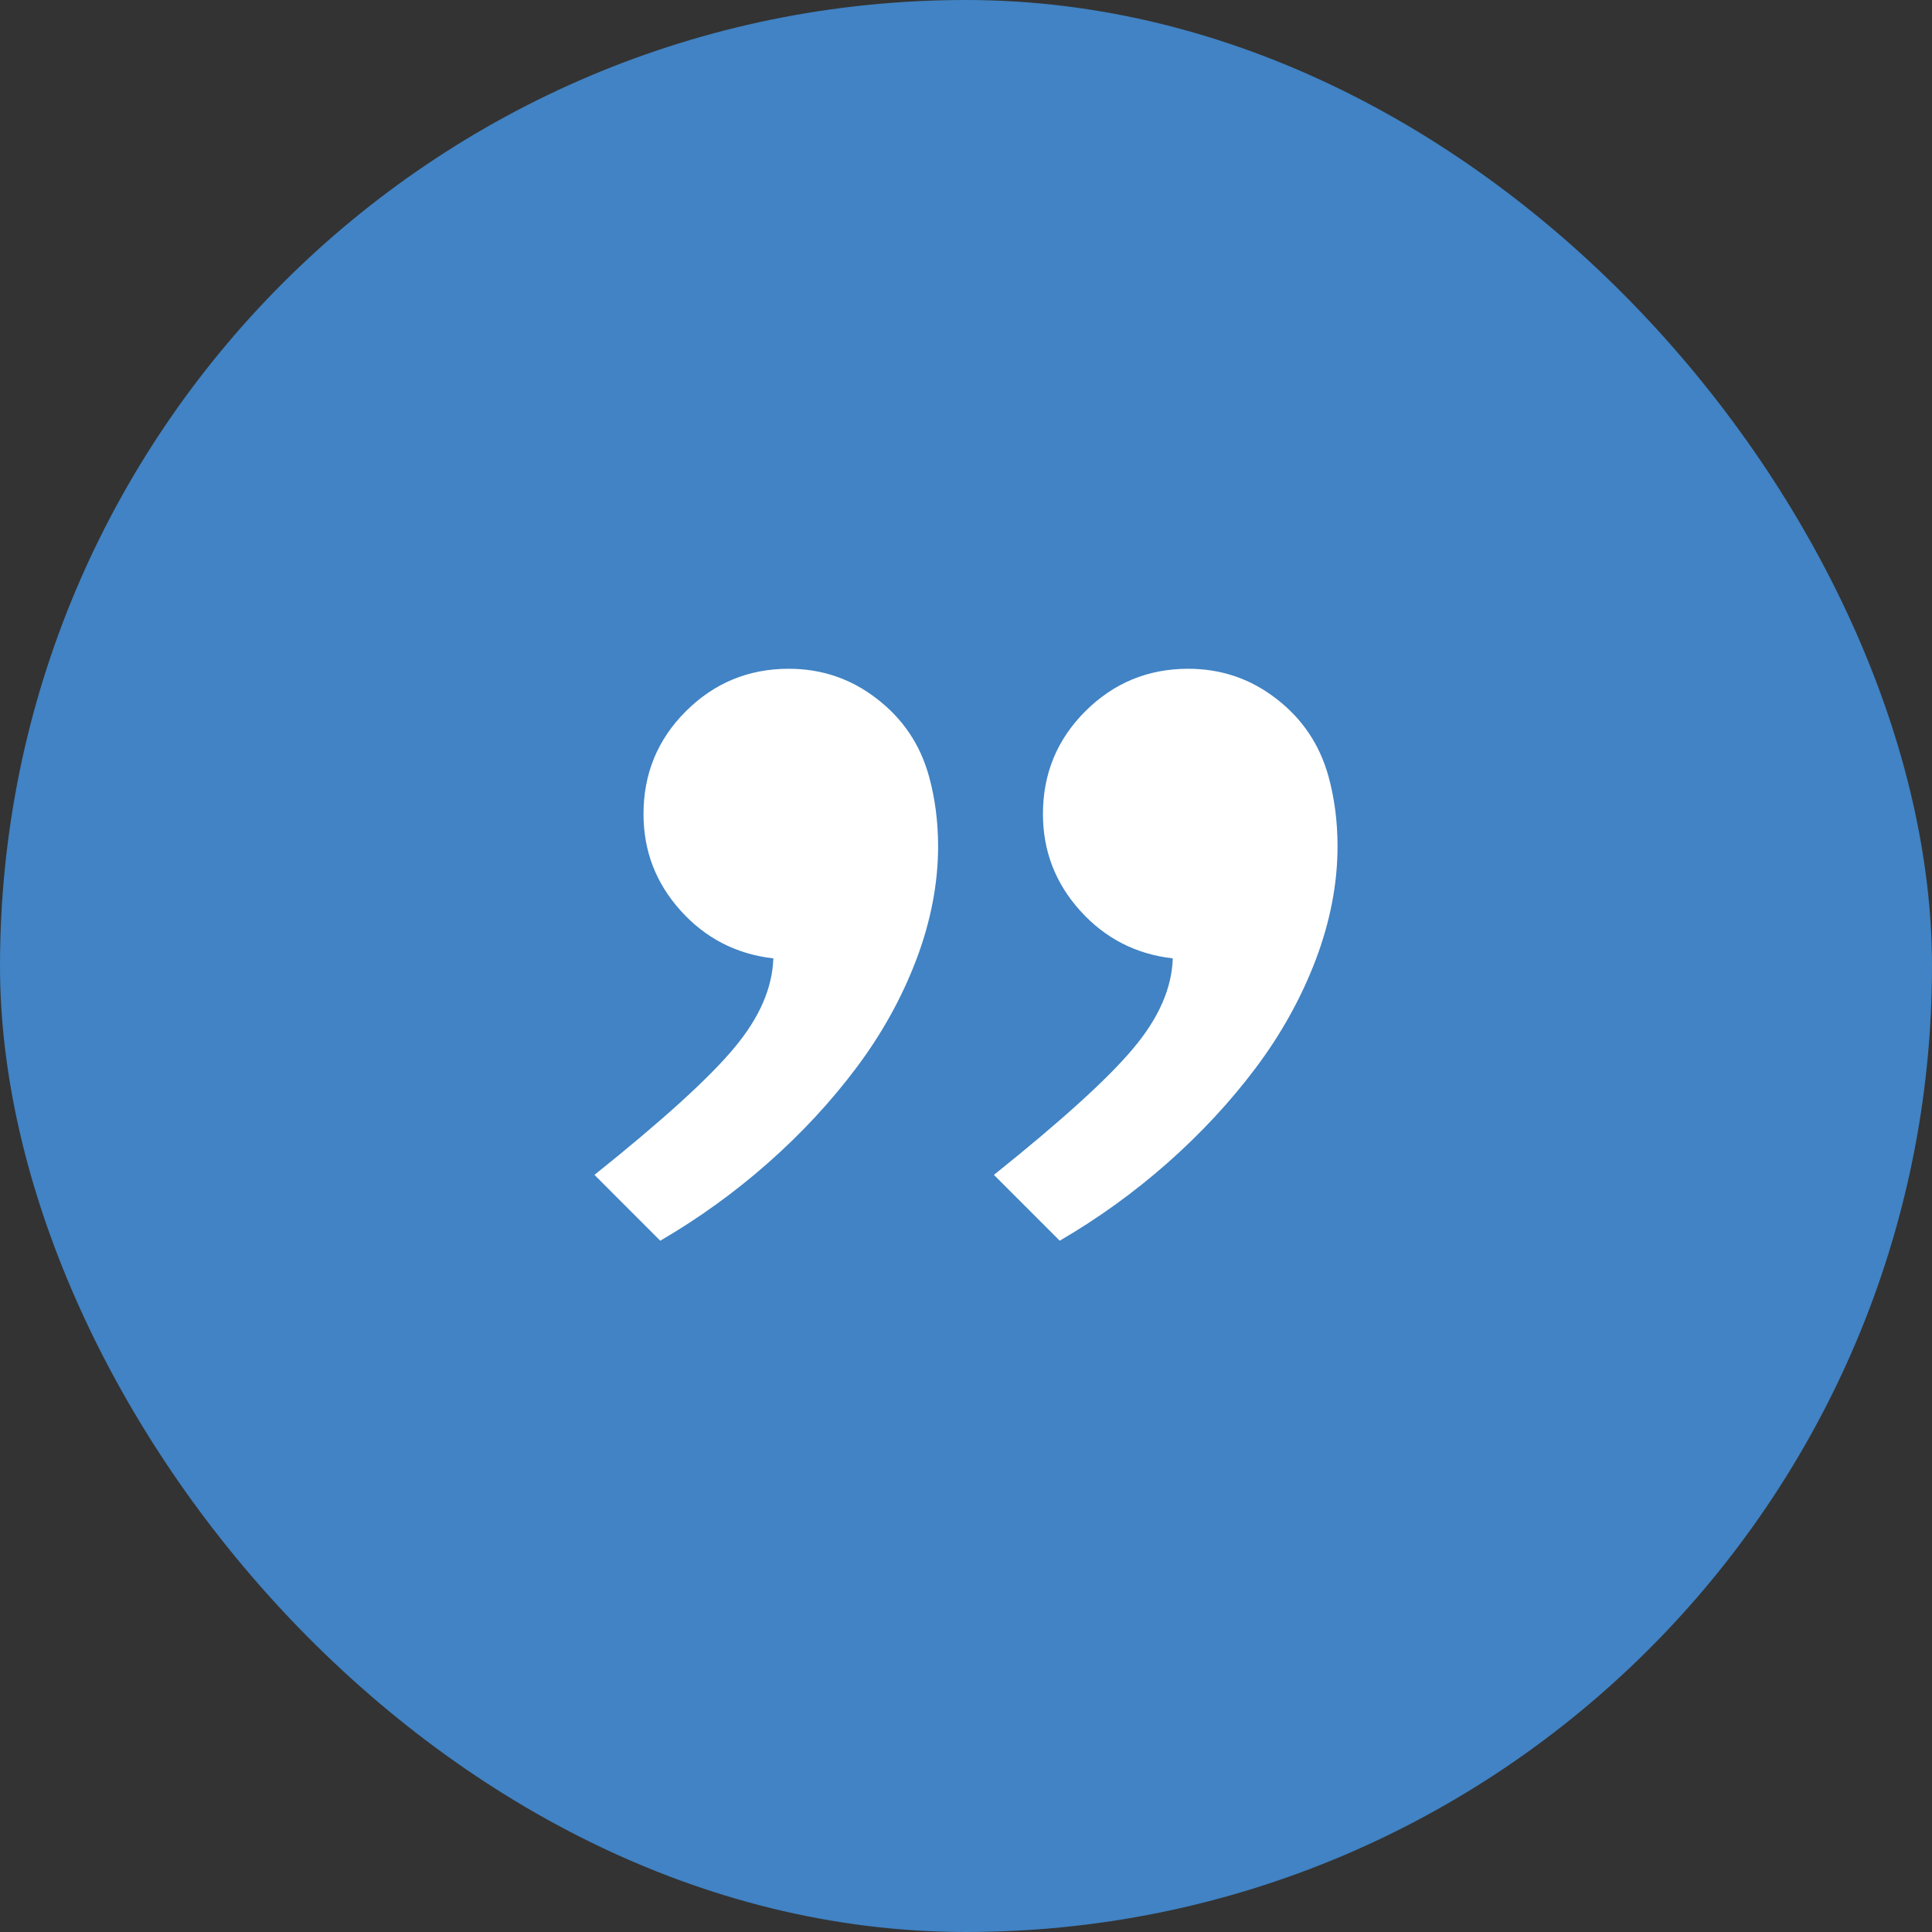 <svg width="52" height="52" viewBox="0 0 52 52" fill="none" xmlns="http://www.w3.org/2000/svg">
<rect x="0" y="0" width="52" height="52" fill="#333333" stroke="none"/>
<rect width="52" height="52" rx="26" fill="#4183C4"/>
<path d="M31.98 18C32.868 18 33.658 18.269 34.351 18.806C35.051 19.344 35.519 20.04 35.756 20.895C35.919 21.49 36 22.117 36 22.777C36 23.779 35.804 24.797 35.414 25.831C35.023 26.858 34.485 27.827 33.801 28.739C33.117 29.651 32.322 30.507 31.418 31.305C30.523 32.095 29.557 32.791 28.523 33.394L26.751 31.622C28.592 30.148 29.846 29.008 30.514 28.202C31.19 27.395 31.541 26.593 31.565 25.795C30.571 25.681 29.741 25.253 29.073 24.512C28.405 23.771 28.071 22.903 28.071 21.91C28.071 20.826 28.45 19.906 29.207 19.148C29.973 18.383 30.897 18 31.98 18ZM21.229 18C22.117 18 22.907 18.269 23.599 18.806C24.3 19.344 24.768 20.04 25.004 20.895C25.167 21.49 25.249 22.117 25.249 22.777C25.249 23.779 25.053 24.797 24.662 25.831C24.271 26.858 23.734 27.827 23.049 28.739C22.365 29.651 21.571 30.507 20.667 31.305C19.771 32.095 18.806 32.791 17.771 33.394L16 31.622C17.841 30.148 19.095 29.008 19.763 28.202C20.439 27.395 20.789 26.593 20.814 25.795C19.82 25.681 18.989 25.253 18.321 24.512C17.653 23.771 17.32 22.903 17.32 21.91C17.32 20.826 17.698 19.906 18.456 19.148C19.221 18.383 20.146 18 21.229 18Z" fill="white"/>
</svg>
